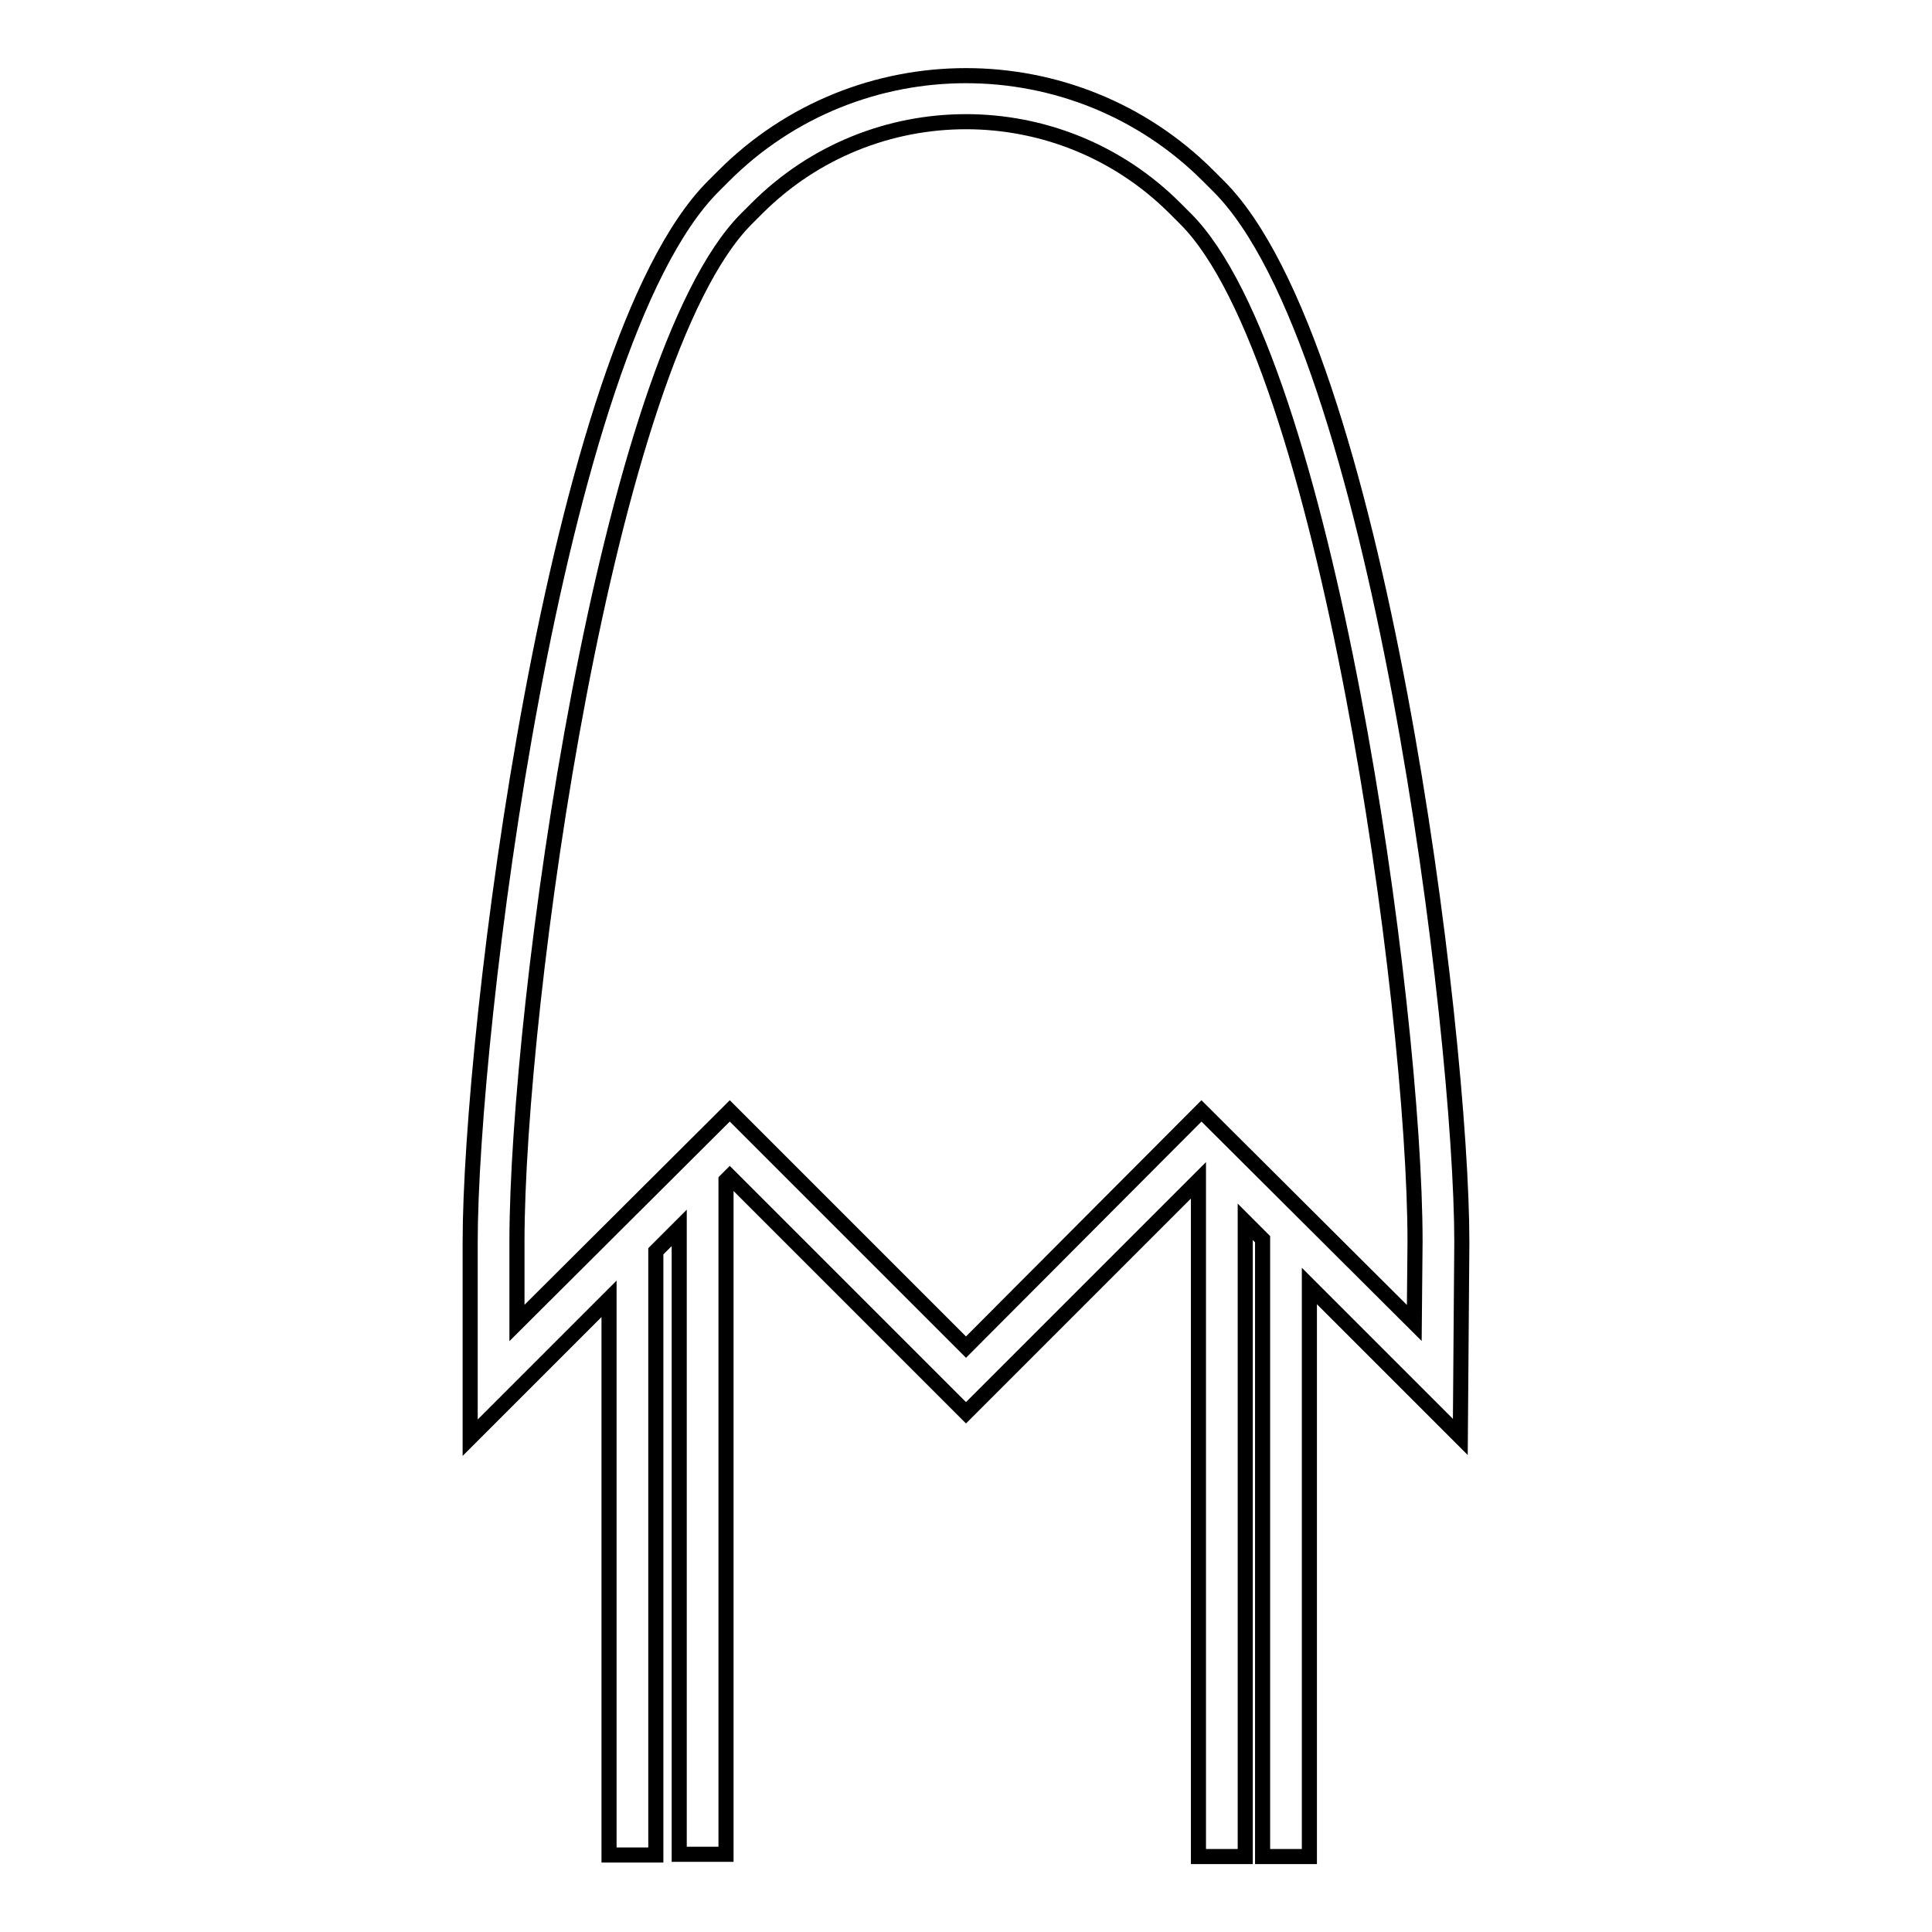 <?xml version="1.0" encoding="utf-8"?>
<!-- Svg Vector Icons : http://www.onlinewebfonts.com/icon -->
<!DOCTYPE svg PUBLIC "-//W3C//DTD SVG 1.1//EN" "http://www.w3.org/Graphics/SVG/1.1/DTD/svg11.dtd">
<svg version="1.1" xmlns="http://www.w3.org/2000/svg" xmlns:xlink="http://www.w3.org/1999/xlink" x="0px" y="0px" viewBox="0 0 256 256" enable-background="new 0 0 256 256" xml:space="preserve">
<g> <path stroke-width="2" fill-opacity="0" stroke="#000000"  d="M193.7,164.6c0-27.7-11.1-118.8-32.2-139.9l-1.4-1.4c-17.7-17.7-46.5-17.7-64.2,0l-1.4,1.4 C73.4,45.8,62.3,136.9,62.3,164.6v25.9l18.4-18.4v73.7h6.2v-80l3.1-3.1v83h6.2v-89.3l0.5-0.5l31.3,31.3l30.8-30.8V246h6.2v-84.1 l2.3,2.3V246h6.2v-75.6l20,20L193.7,164.6L193.7,164.6z M187.4,175.3l-28.2-28.1L128,178.5l-31.3-31.3l-28.2,28.1v-10.8 c0-31.2,11.8-116.9,30.4-135.5l1.4-1.4c15.3-15.3,40.1-15.3,55.4,0l1.4,1.4c18.6,18.6,30.4,104.3,30.4,135.5L187.4,175.3 L187.4,175.3z"/></g>
</svg>